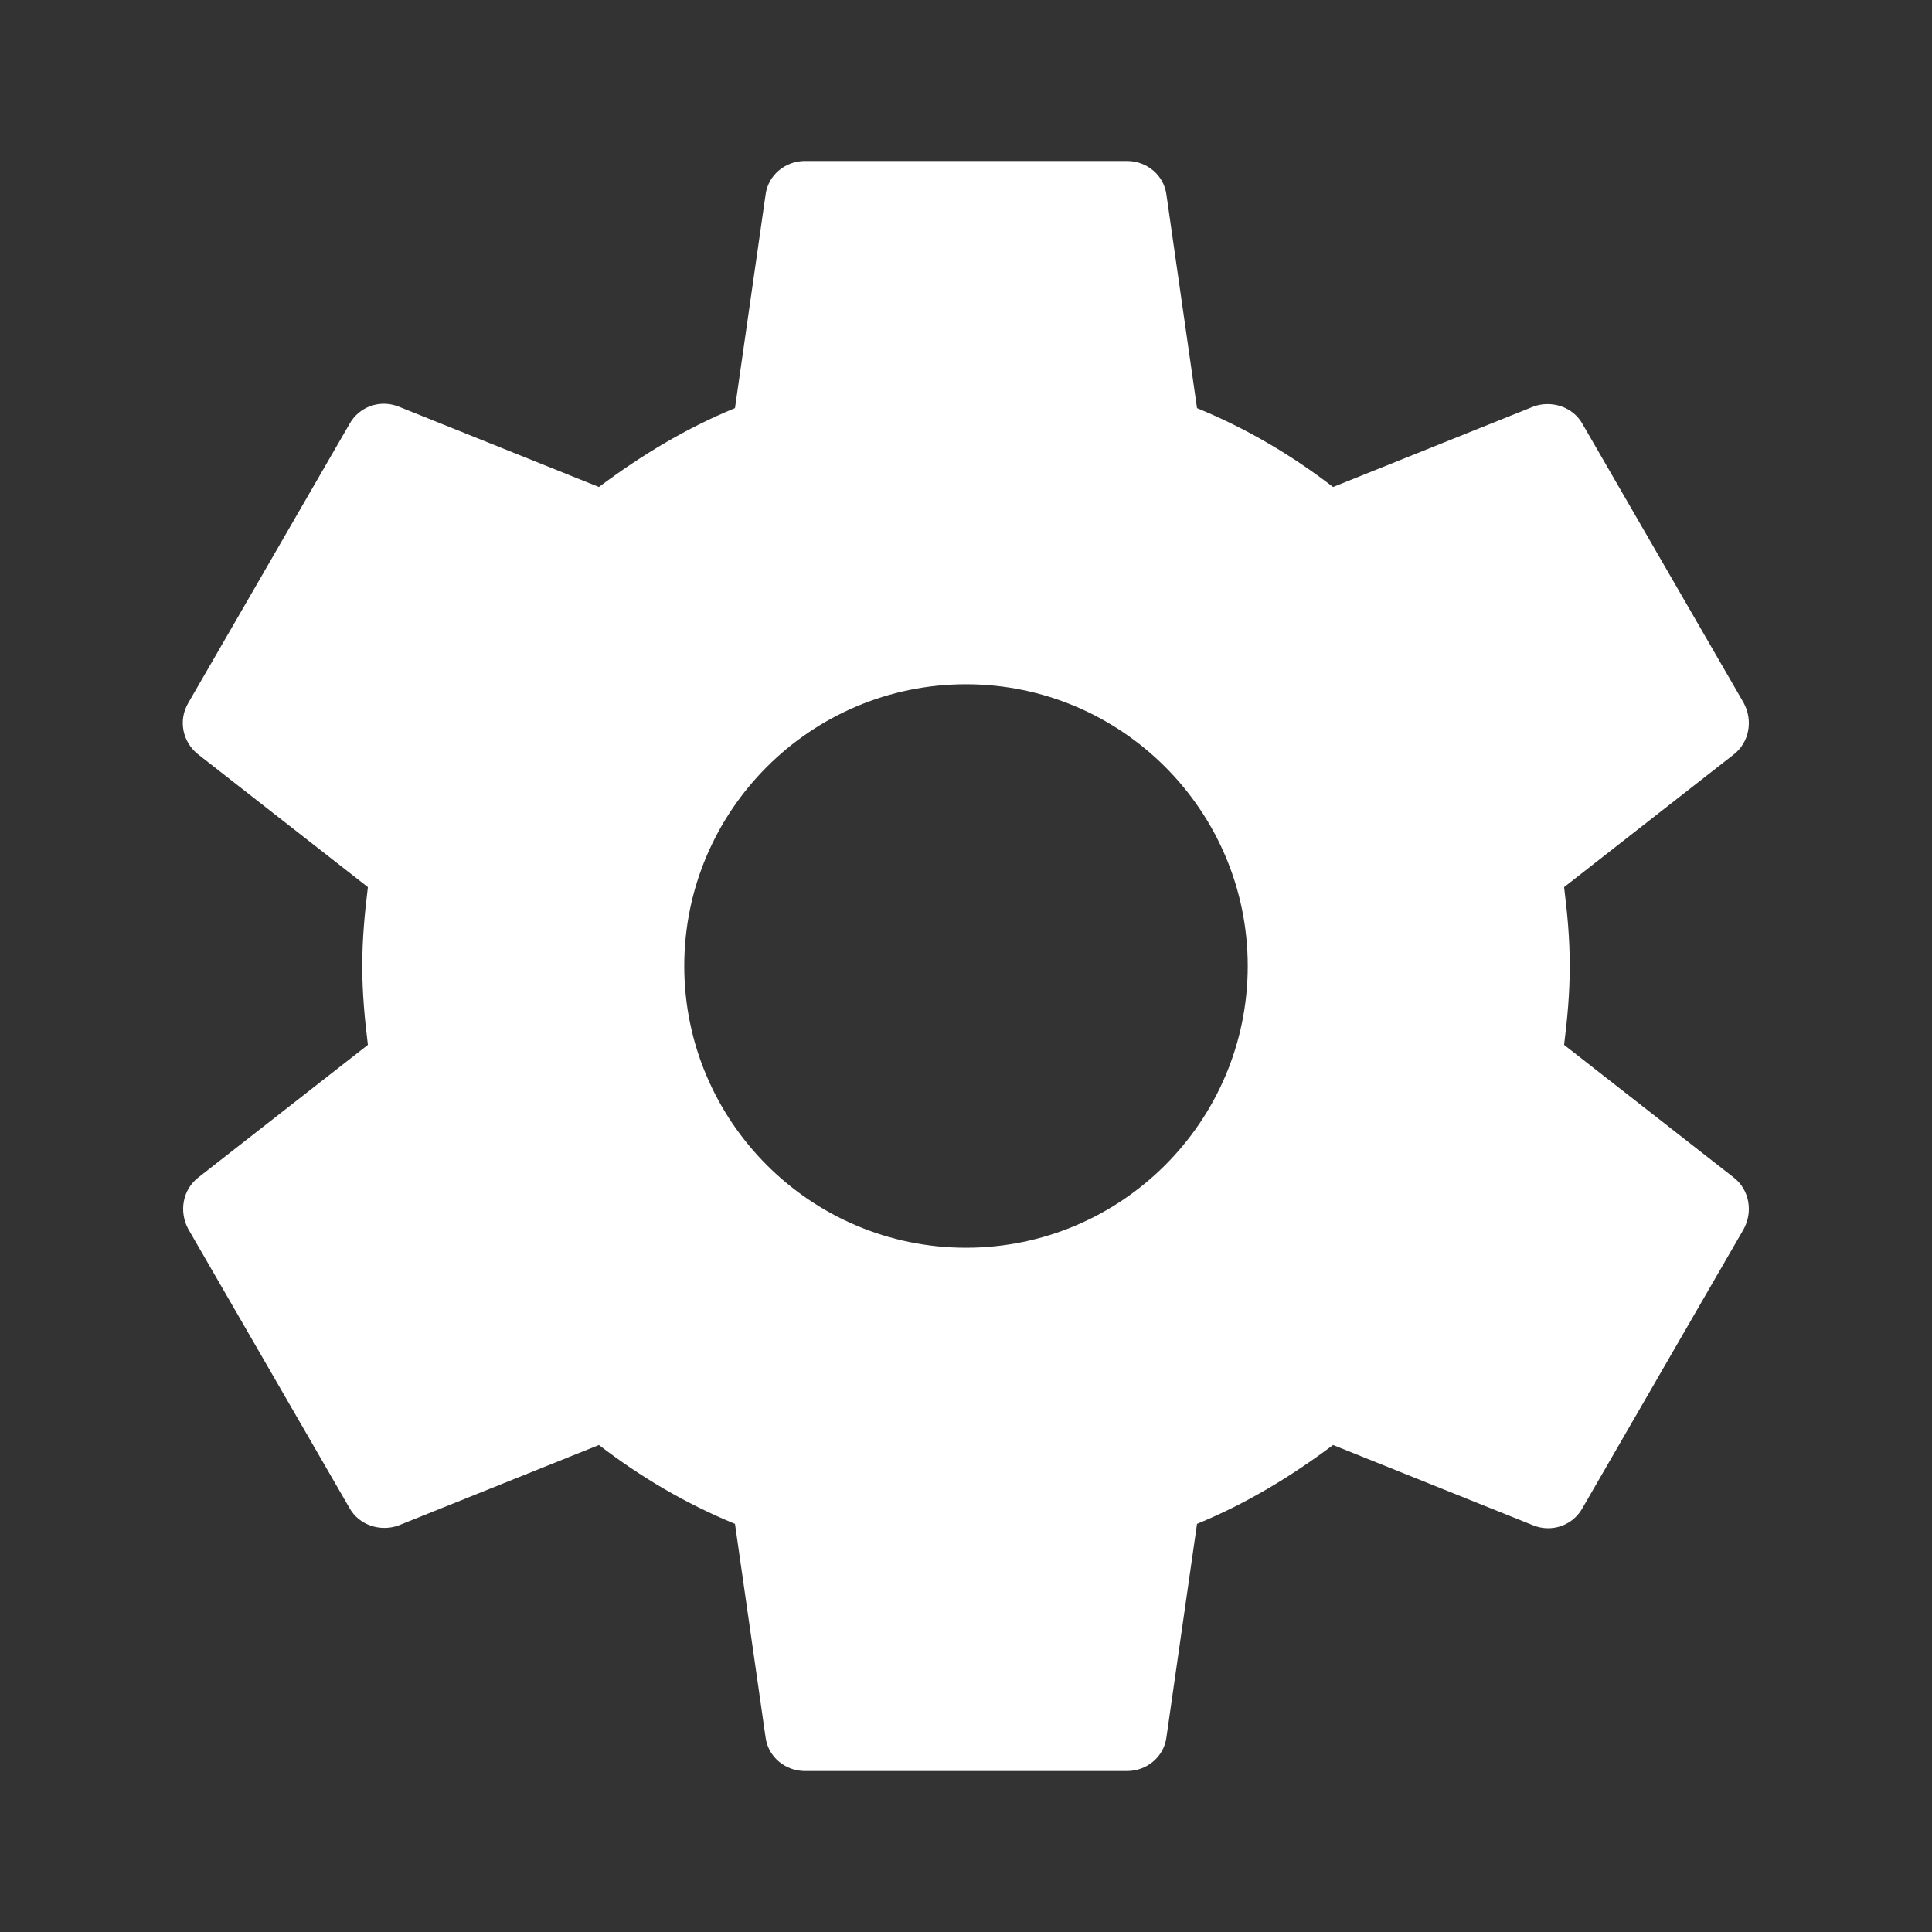 <svg width="52" height="52" viewBox="0 0 52 52" fill="none" xmlns="http://www.w3.org/2000/svg">
<rect x="0" y="0" width="52" height="52" fill="#333333" stroke="none"/>
<path d="M42.098 28.123C42.185 27.43 42.25 26.737 42.25 26C42.25 25.263 42.185 24.57 42.098 23.877L46.67 20.302C47.082 19.977 47.19 19.392 46.93 18.915L42.597 11.418C42.337 10.942 41.752 10.768 41.275 10.942L35.88 13.108C34.753 12.242 33.54 11.527 32.218 10.985L31.395 5.243C31.33 4.723 30.875 4.333 30.333 4.333H21.667C21.125 4.333 20.67 4.723 20.605 5.243L19.782 10.985C18.46 11.527 17.247 12.263 16.12 13.108L10.725 10.942C10.227 10.747 9.663 10.942 9.403 11.418L5.07 18.915C4.788 19.392 4.918 19.977 5.33 20.302L9.902 23.877C9.815 24.57 9.75 25.285 9.75 26C9.75 26.715 9.815 27.43 9.902 28.123L5.33 31.698C4.918 32.023 4.81 32.608 5.07 33.085L9.403 40.582C9.663 41.058 10.248 41.232 10.725 41.058L16.12 38.892C17.247 39.758 18.46 40.473 19.782 41.015L20.605 46.757C20.67 47.277 21.125 47.667 21.667 47.667H30.333C30.875 47.667 31.33 47.277 31.395 46.757L32.218 41.015C33.54 40.473 34.753 39.737 35.88 38.892L41.275 41.058C41.773 41.253 42.337 41.058 42.597 40.582L46.93 33.085C47.19 32.608 47.082 32.023 46.67 31.698L42.098 28.123ZM26 33.583C21.818 33.583 18.417 30.182 18.417 26C18.417 21.818 21.818 18.417 26 18.417C30.182 18.417 33.583 21.818 33.583 26C33.583 30.182 30.182 33.583 26 33.583Z" fill="#ffffff"/>
</svg>
